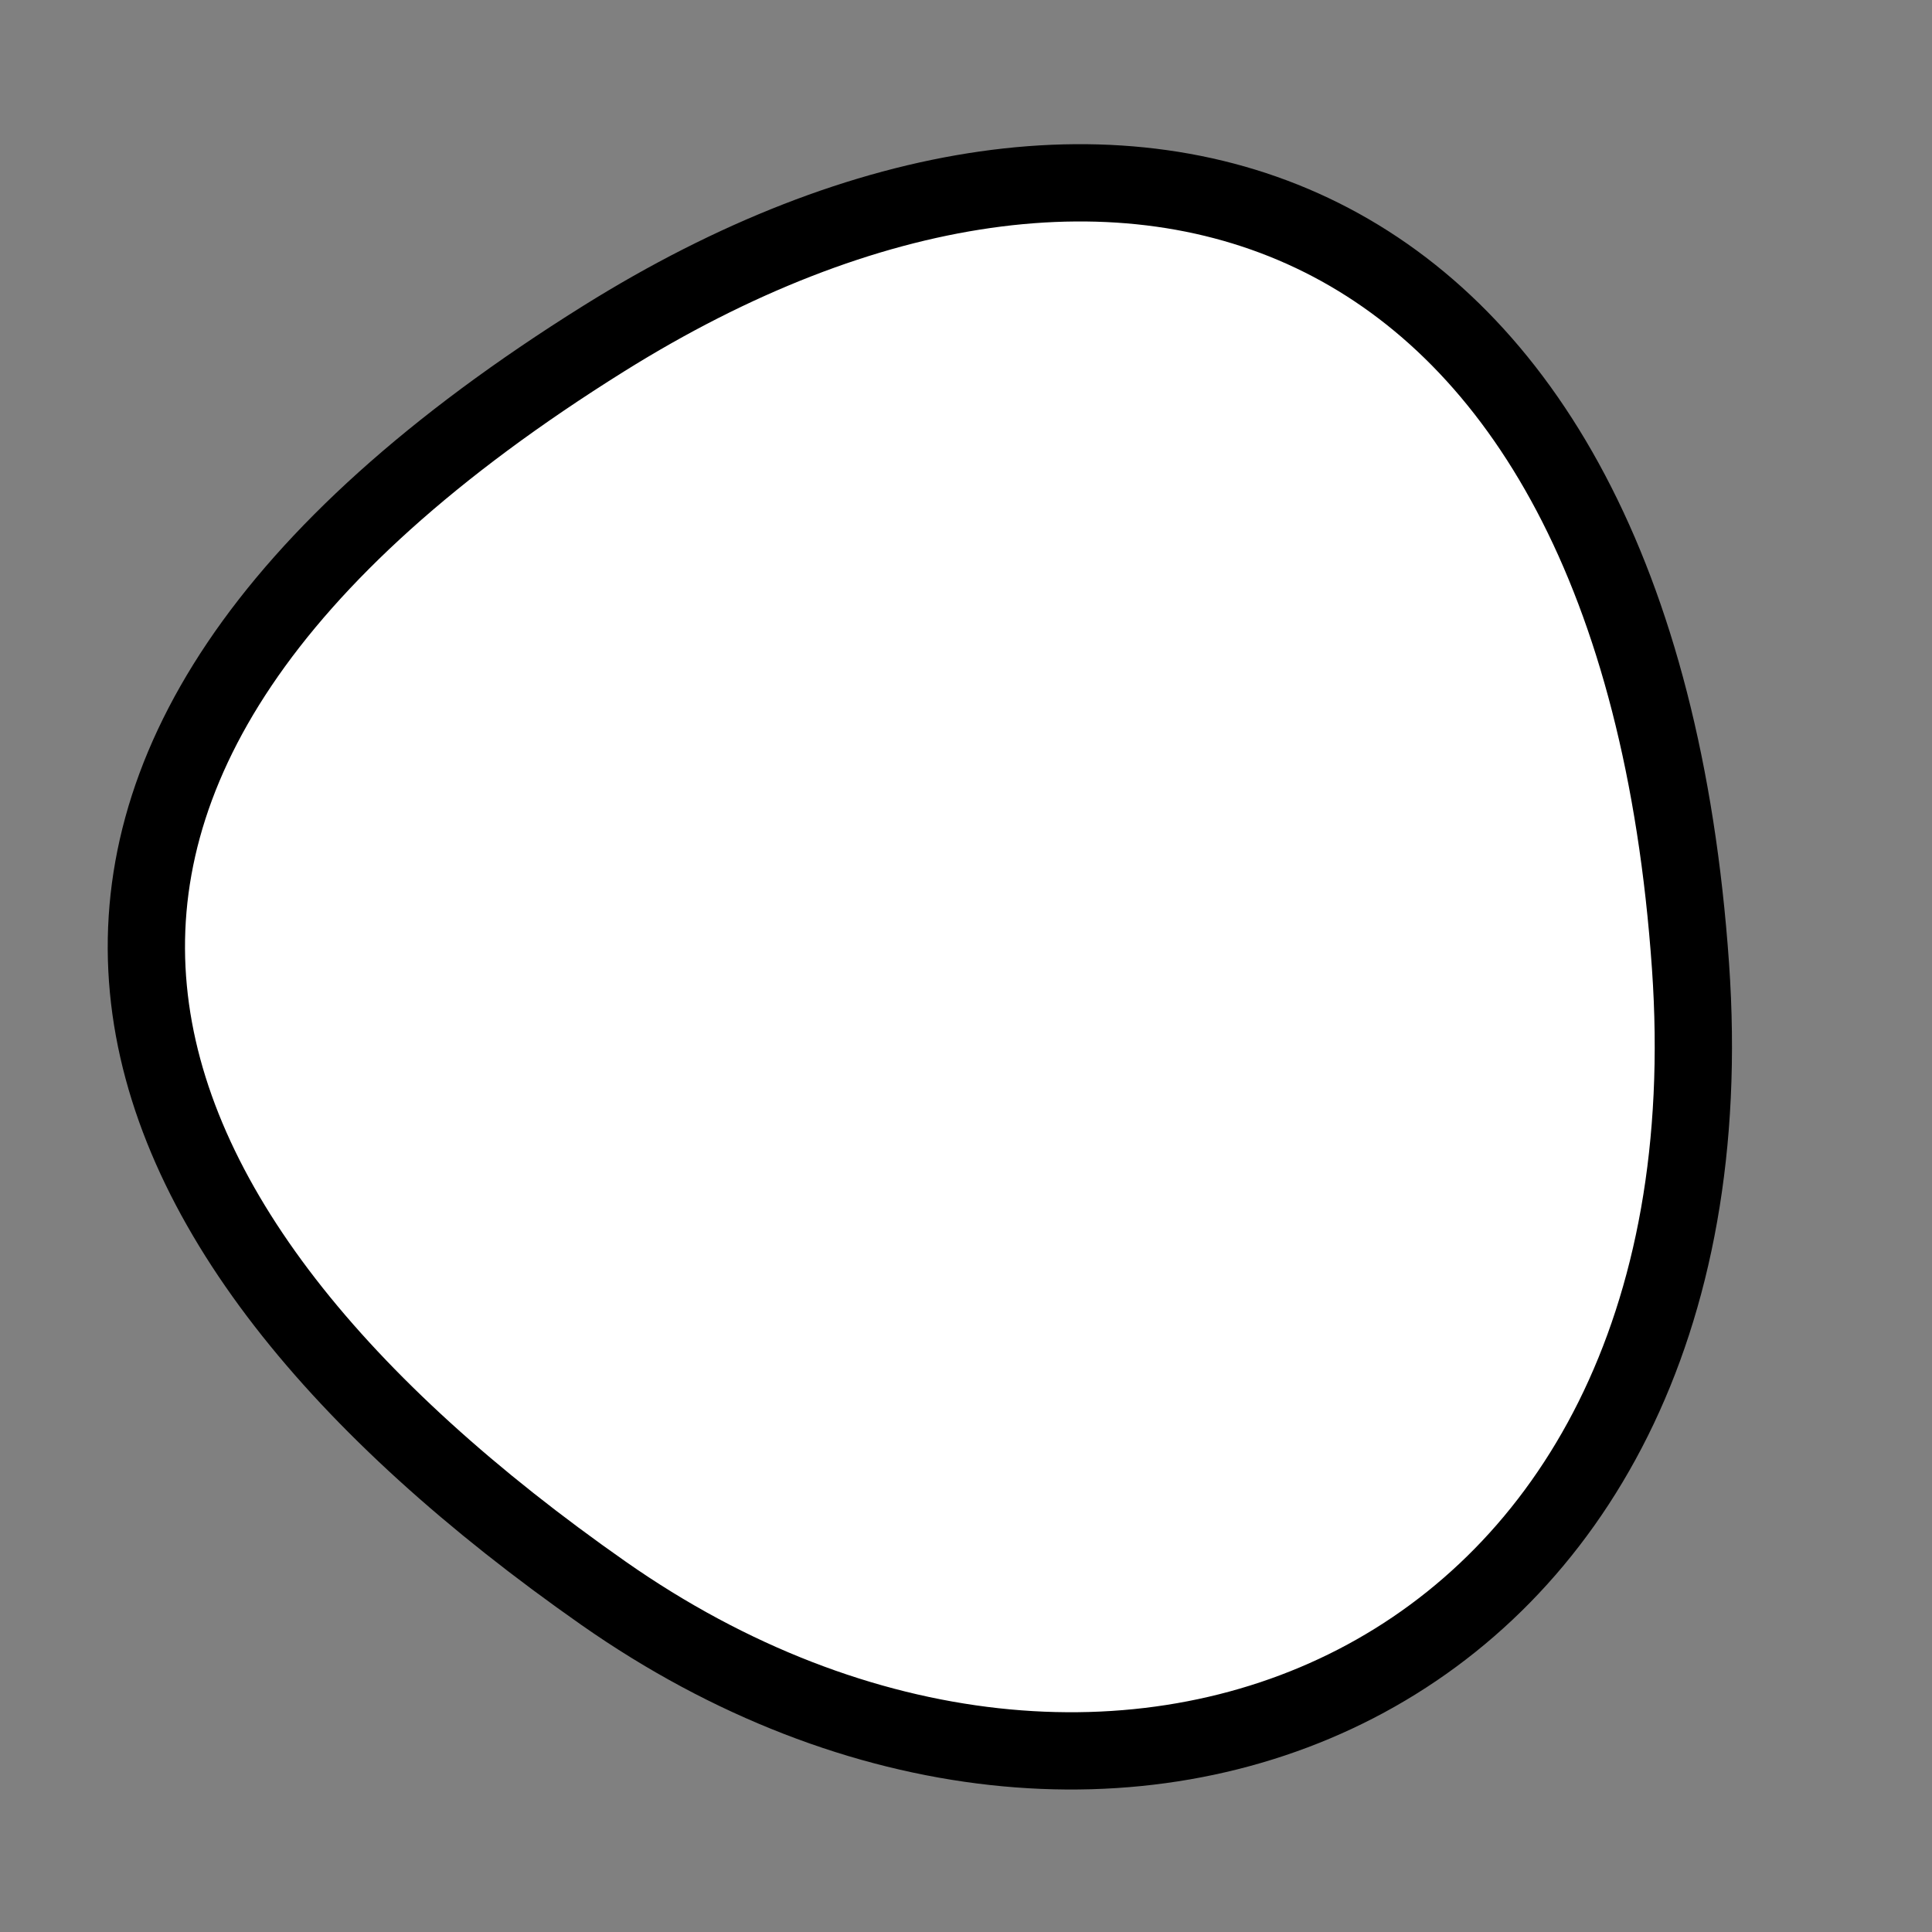 <?xml version="1.0" encoding="utf-8"?>
<svg version="1.1" xmlns="http://www.w3.org/2000/svg" xmlns:xlink= "http://www.w3.org/1999/xlink"  viewBox="0 0 400 400" width="400" height="400">
<rect x="0" y="0" width="400" height="400" fill="#808080" stroke="none"/>
<style type="text/css">
circle,
.bezier{
	stroke:#000000;
	fill:#fff;
	stroke-width:16;
}
</style>
<g>
  <path id="bezier" d="M350,200C360.46,349.63 229.85,403.32 125,329.904C16.05,253.62 -17.47,159.12 125,70.096C232.7,2.8 338.7,38.39 350,200" class="bezier"/>
</g>
</svg>